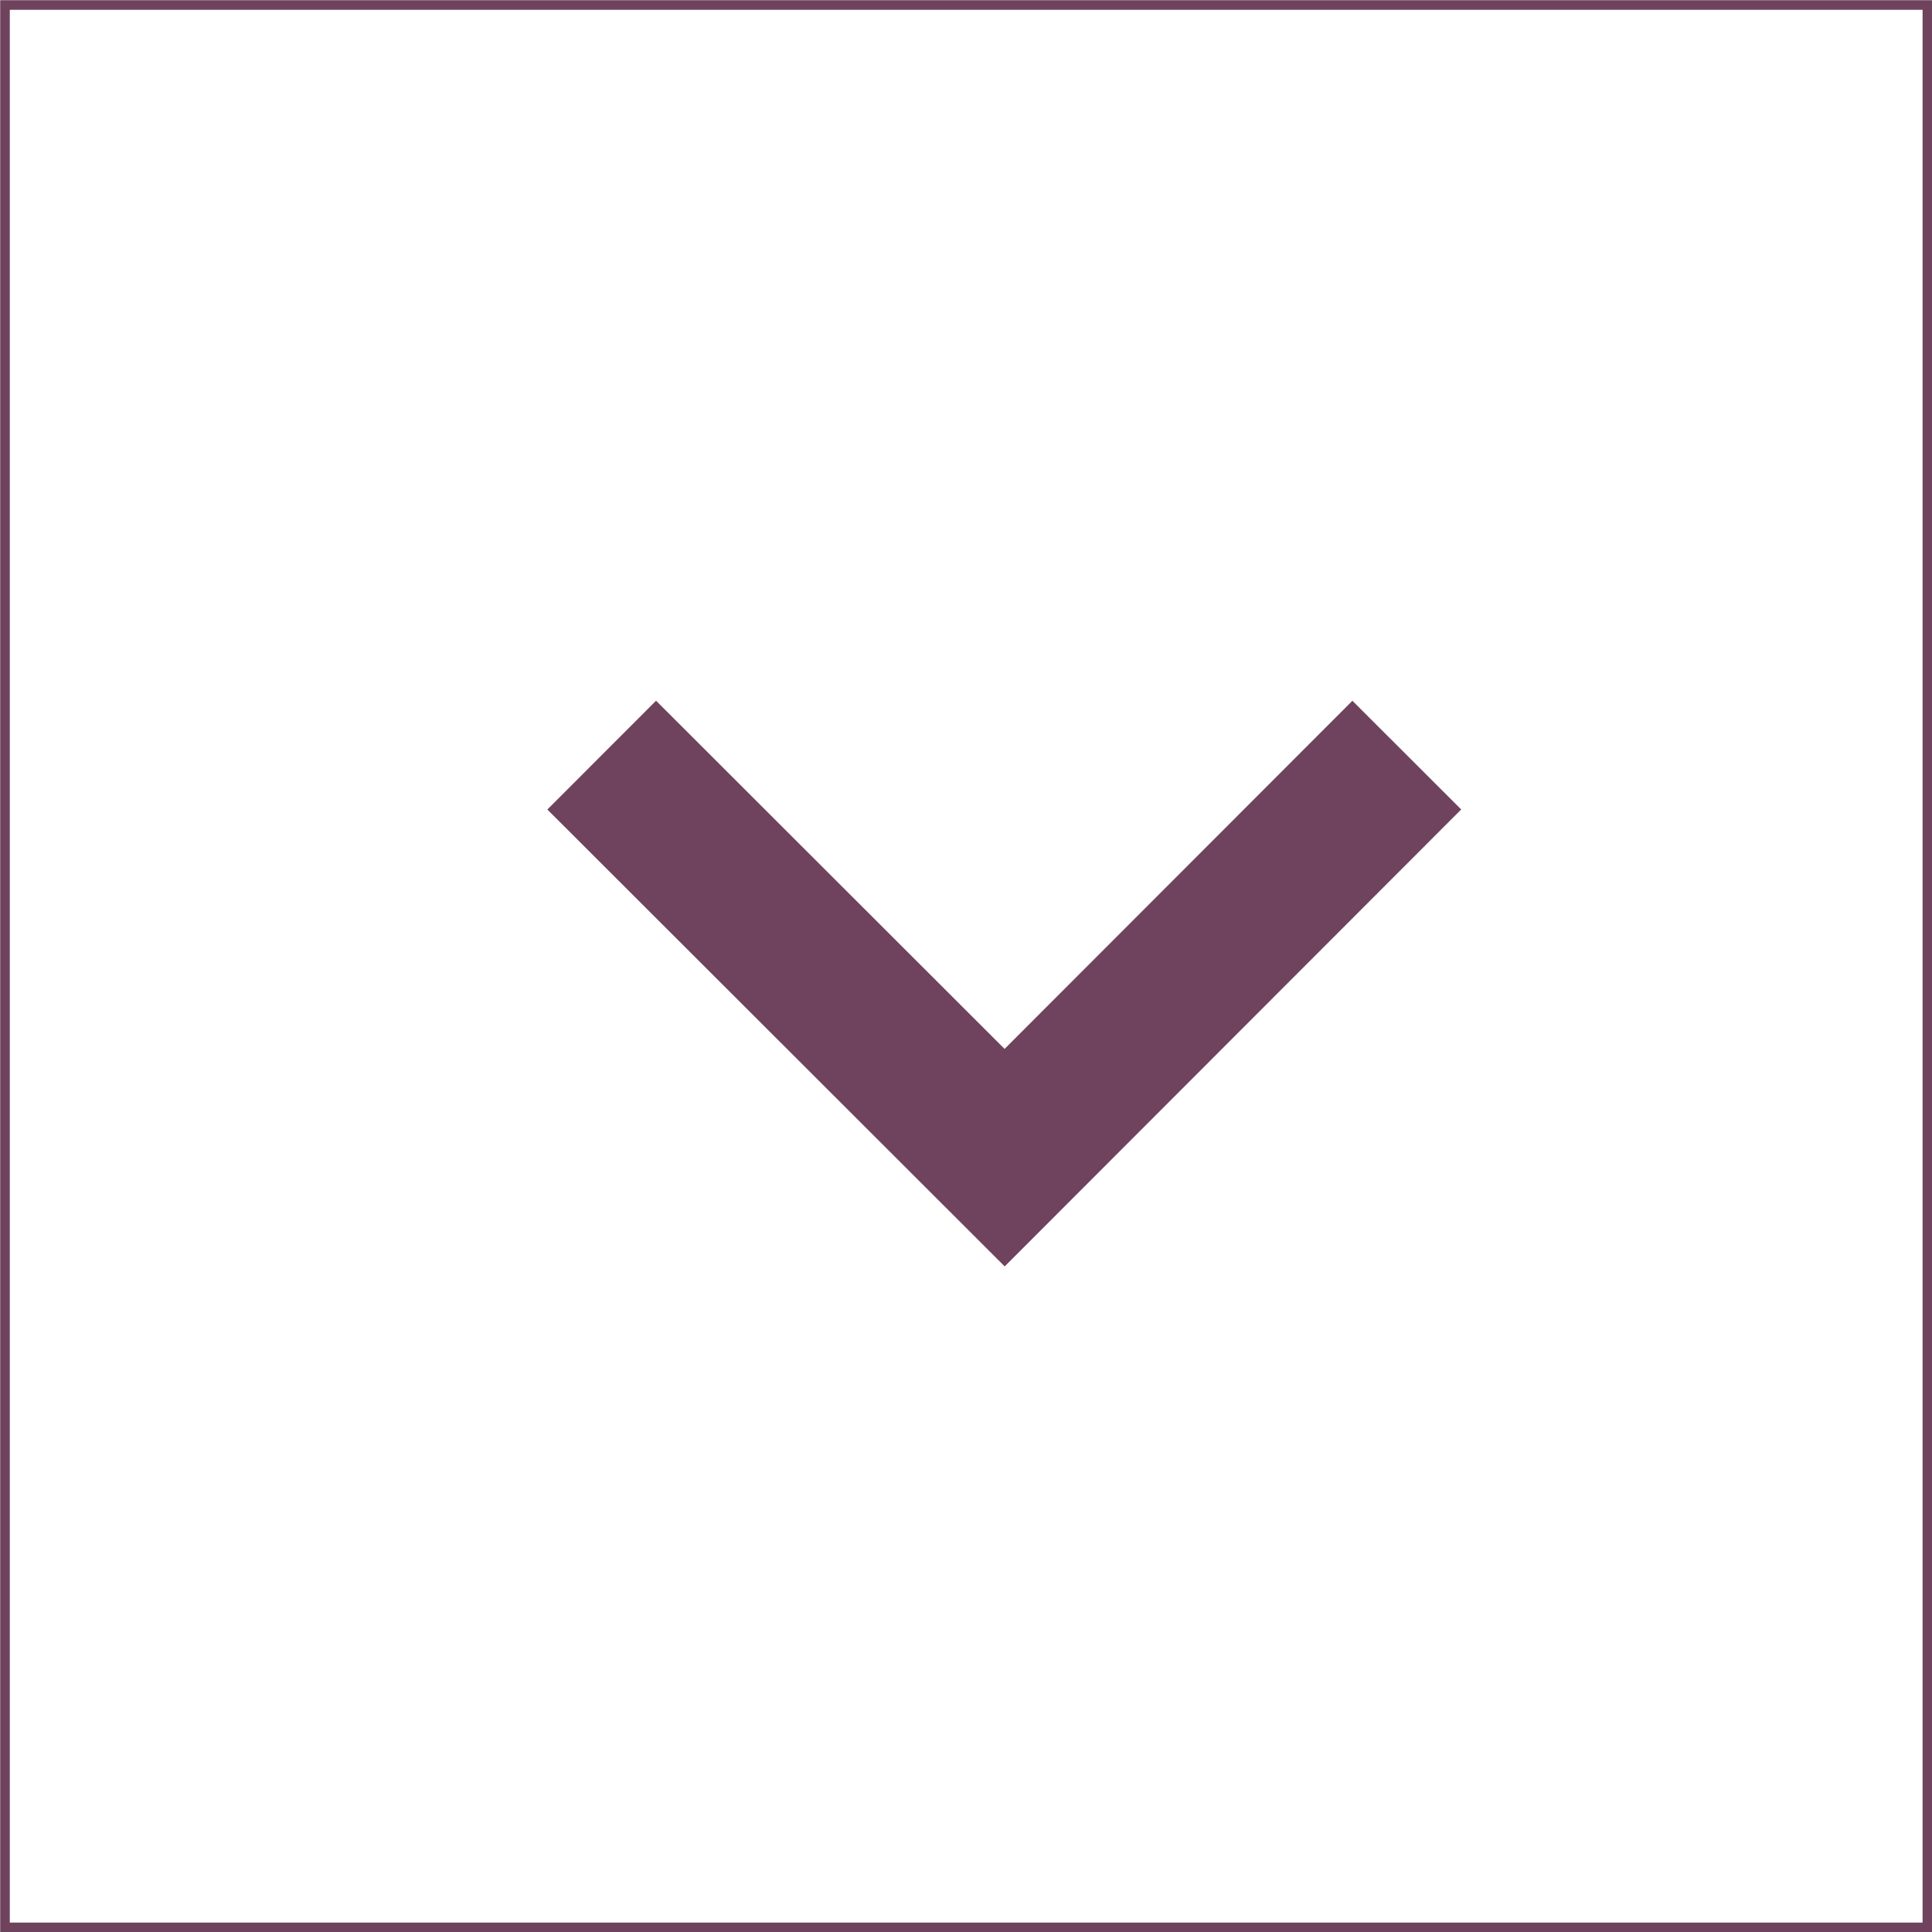 <svg xmlns="http://www.w3.org/2000/svg" viewBox="0 0 50.25 50.25"><defs><style>.cls-1,.cls-2{fill:none;stroke:#6f435d;stroke-miterlimit:10;}.cls-1{stroke-width:0.25px;}.cls-2{stroke-width:4px;}</style></defs><g id="レイヤー_2" data-name="レイヤー 2"><g id="レイヤー_1-2" data-name="レイヤー 1"><rect class="cls-1" x="0.13" y="0.13" width="50" height="50"/><polyline class="cls-2" points="36.59 19.64 26.13 30.11 15.65 19.64"/></g></g></svg>